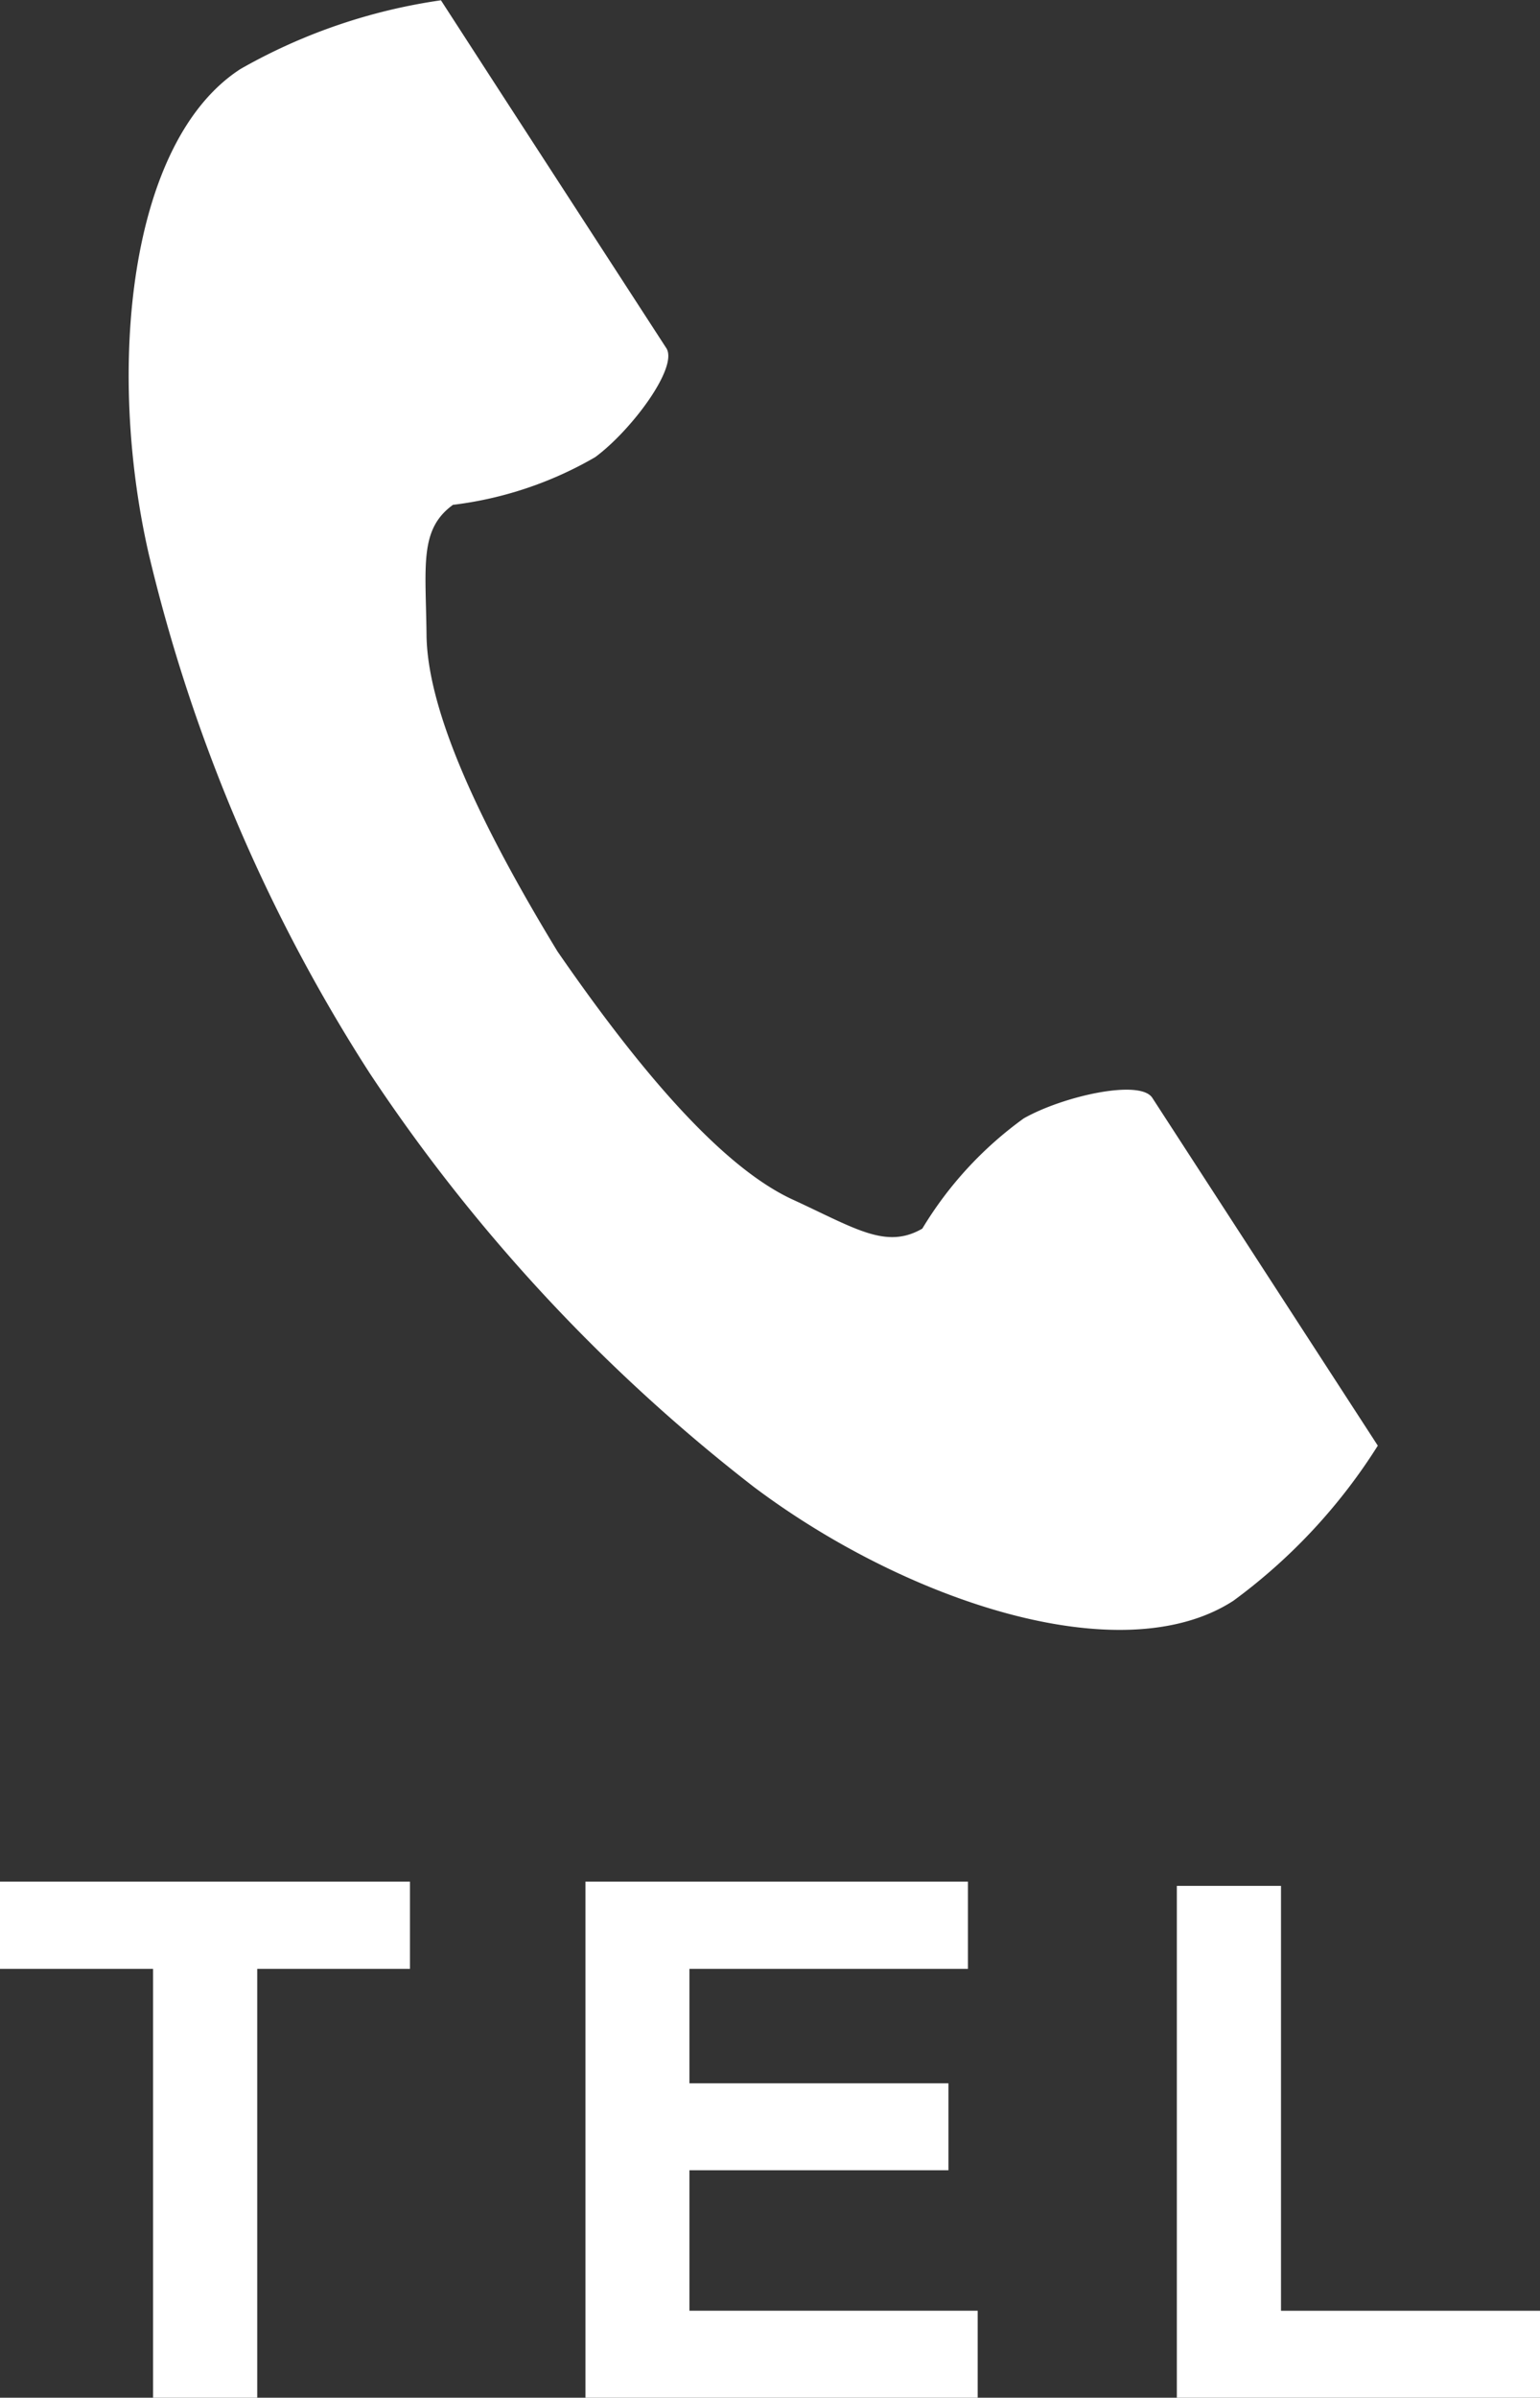 <svg xmlns="http://www.w3.org/2000/svg" xmlns:xlink="http://www.w3.org/1999/xlink" width="32.054" height="49.883" viewBox="0 0 32.054 49.883">
  <rect x="0" y="0" width="32.054" height="49.883" fill="#333333" stroke="none"/>
  <defs>
    <clipPath id="clip-path">
      <rect id="長方形_115" data-name="長方形 115" width="26" height="33.909" fill="#2b2b2b"/>
    </clipPath>
  </defs>
  <g id="グループ_195" data-name="グループ 195" transform="translate(-480.322 -39.117)">
    <path id="パス_403" data-name="パス 403" d="M3.508,0V-8.921H.322v-1.816H8.855v1.816H5.676V0Zm9,0V-10.737h7.961v1.816H14.672v2.38h5.391v1.809H14.672v2.922h6V0ZM24.817,0V-10.649h2.168v8.84h5.391V0Z" transform="translate(480 89)" fill="#fff"/>
    <g id="グループ_188" data-name="グループ 188" transform="translate(483 39.117)">
      <g id="グループ_12" data-name="グループ 12" transform="translate(0)" clip-path="url(#clip-path)">
        <path id="パス_7" data-name="パス 7" d="M2.325,1.437C-.005,2.948-.463,7.671.417,11.521a34.774,34.774,0,0,0,4.6,10.806,36.114,36.114,0,0,0,7.992,8.605c3.156,2.373,7.656,3.882,9.986,2.37A11.8,11.8,0,0,0,26,30.076l-1.252-1.93-3.442-5.307c-.256-.394-1.86-.034-2.675.428a7.761,7.761,0,0,0-2.112,2.294c-.754.435-1.385,0-2.7-.606-1.621-.746-3.444-3.063-4.894-5.162C7.6,17.613,6.224,15,6.2,13.219c-.016-1.452-.155-2.205.55-2.716A7.757,7.757,0,0,0,9.71,9.511c.754-.556,1.737-1.873,1.481-2.268L7.749,1.936,6.5.006A11.8,11.8,0,0,0,2.325,1.437" transform="translate(0 0)" fill="#fff"/>
      </g>
    </g>
  </g>
</svg>
